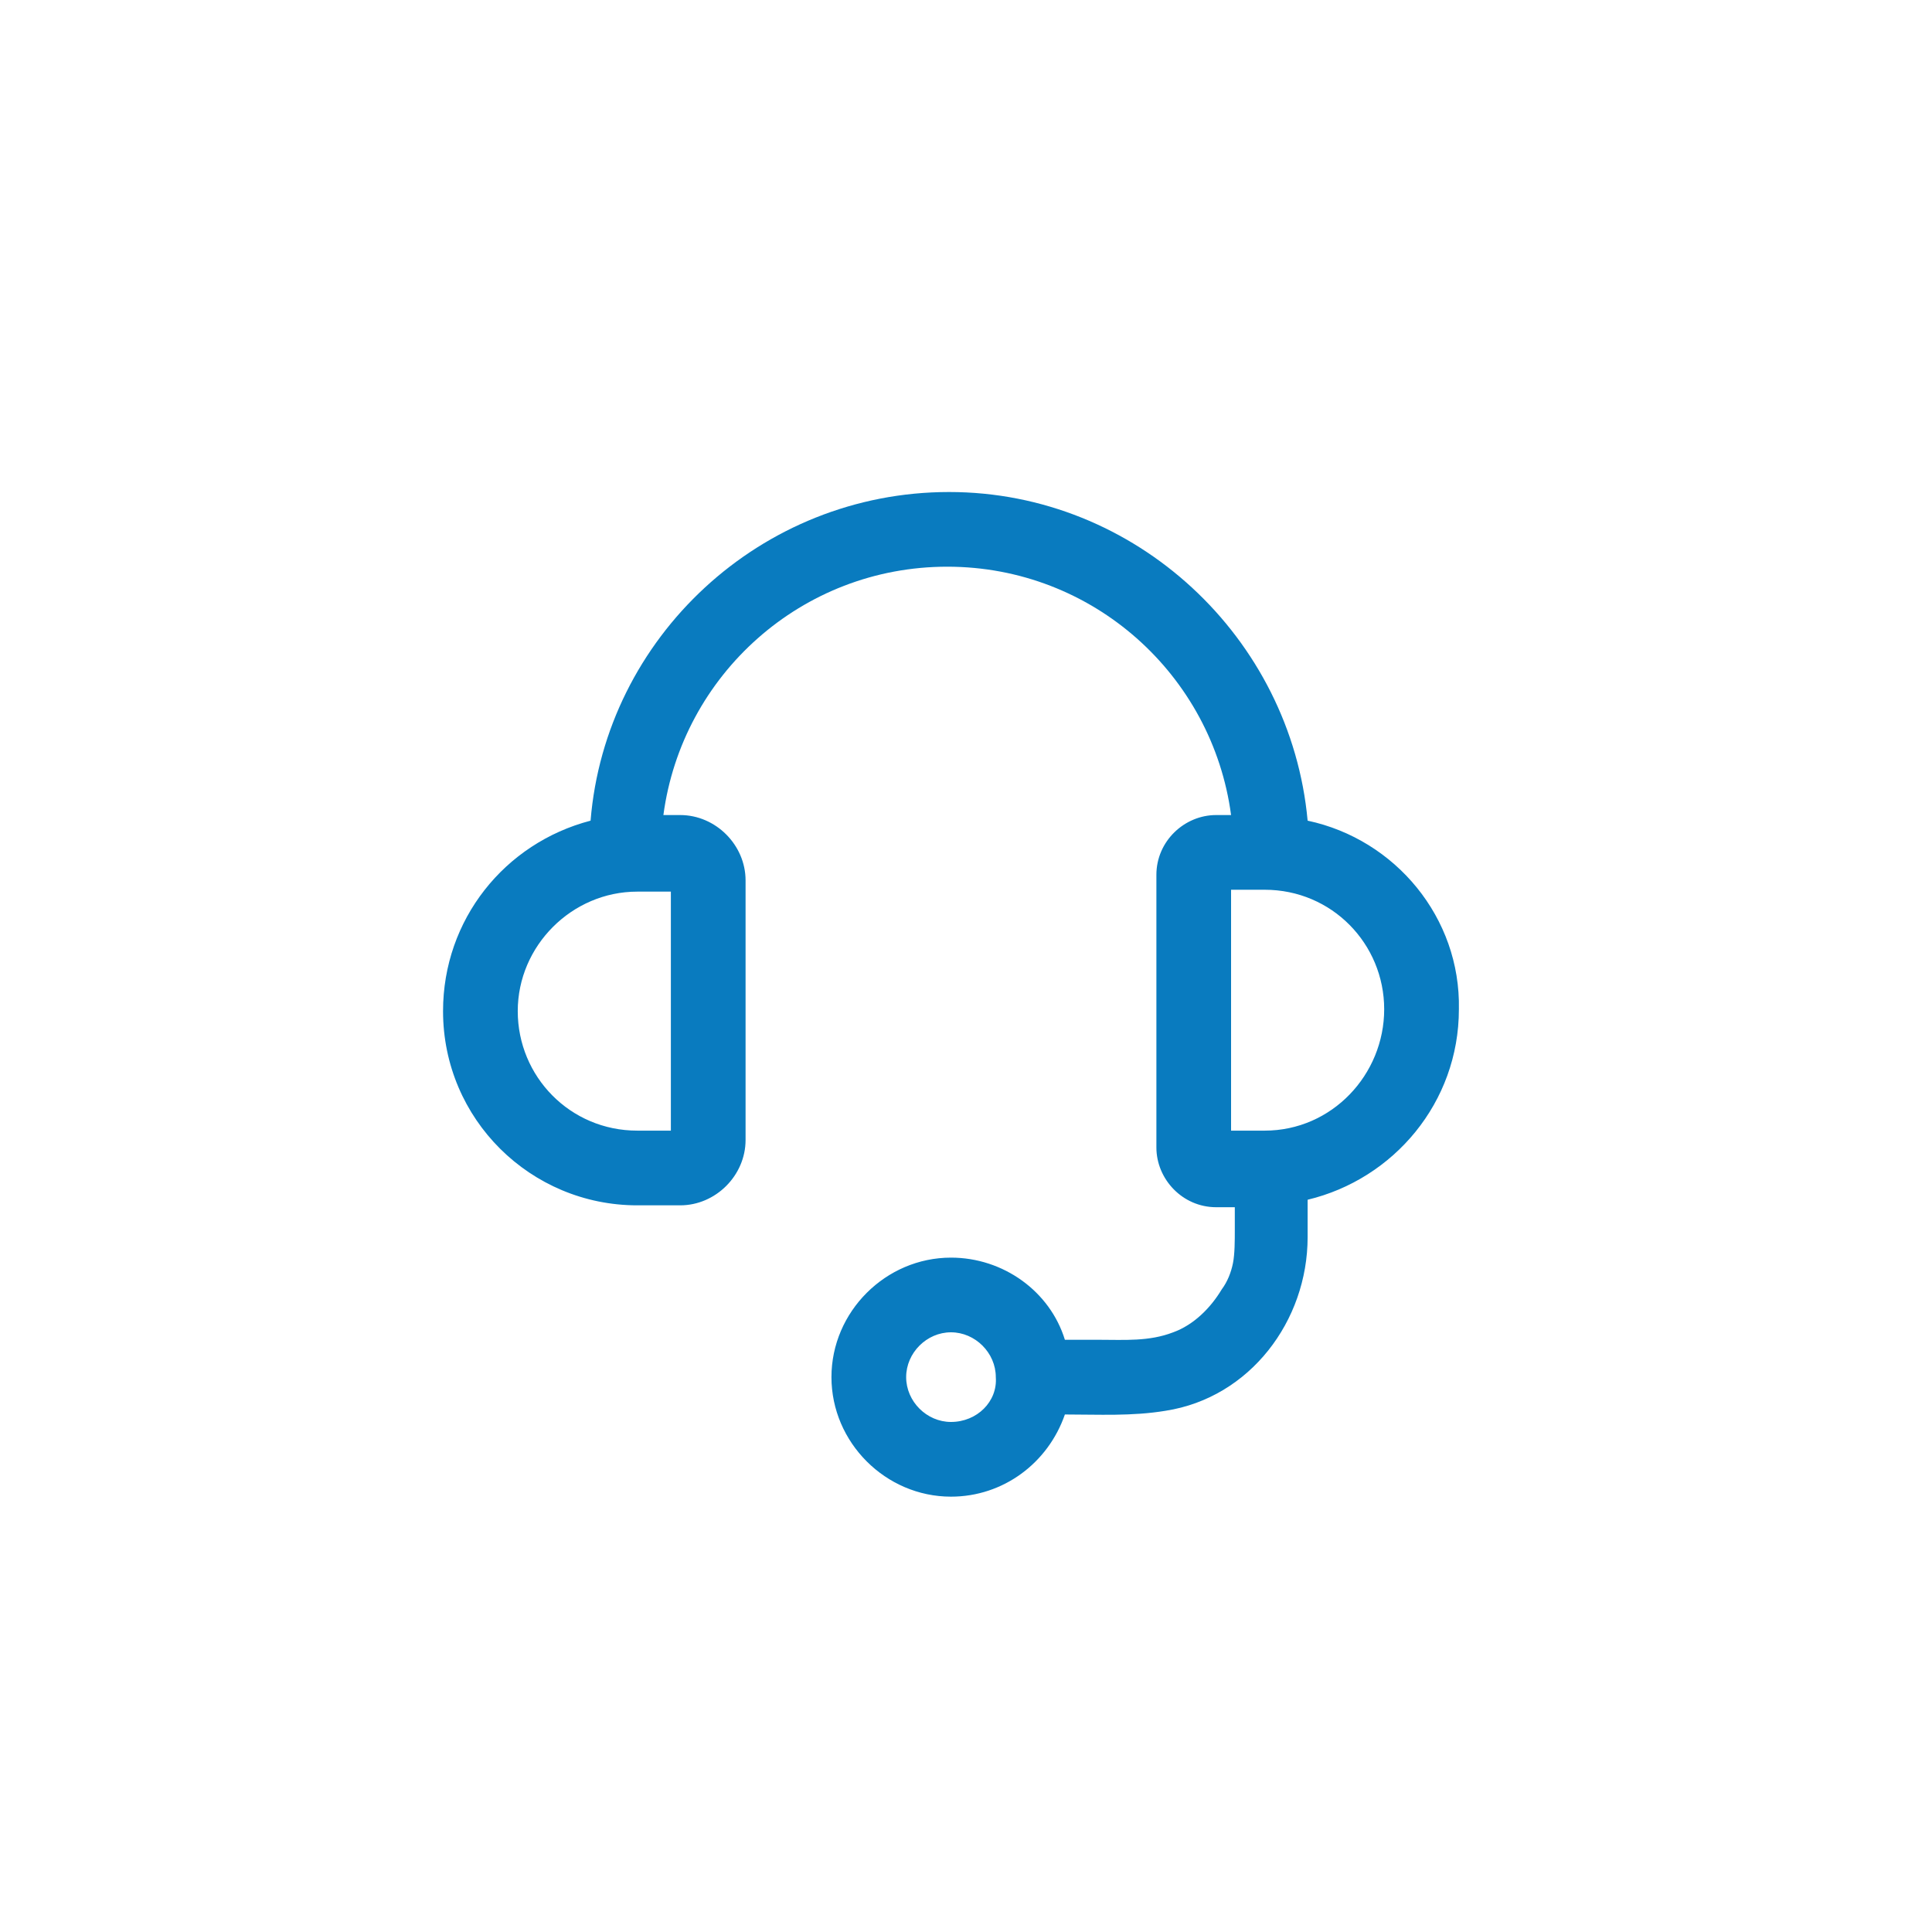 <svg xmlns="http://www.w3.org/2000/svg" width="75" height="75" viewBox="0 0 75 75" fill="none"><path d="M50.762 31.858C50.11 24.754 44.093 19.1 36.844 19.1C29.523 19.1 23.506 24.754 22.926 31.858C19.591 32.728 17.199 35.7 17.199 39.252C17.199 43.456 20.606 46.791 24.738 46.791H26.405C27.783 46.791 28.943 45.631 28.943 44.254V34.178C28.943 32.8 27.783 31.64 26.405 31.64H25.753C26.478 26.204 31.117 21.999 36.772 21.999C42.426 21.999 47.065 26.204 47.79 31.64H47.21C45.978 31.64 44.891 32.655 44.891 33.96V44.544C44.891 45.776 45.906 46.864 47.21 46.864H47.935C47.935 47.154 47.935 47.444 47.935 47.733C47.935 48.168 47.935 48.676 47.863 49.038C47.79 49.401 47.645 49.763 47.428 50.053C46.993 50.778 46.34 51.431 45.543 51.72C44.601 52.083 43.658 52.01 42.644 52.01C42.209 52.01 41.774 52.01 41.339 52.01C40.759 50.126 38.946 48.821 36.917 48.821C34.38 48.821 32.277 50.923 32.277 53.46C32.277 55.997 34.38 58.1 36.917 58.1C38.946 58.1 40.686 56.795 41.339 54.91C42.644 54.91 43.948 54.983 45.253 54.765C48.515 54.258 50.762 51.285 50.762 48.023C50.762 47.516 50.762 47.081 50.762 46.574C54.097 45.776 56.634 42.804 56.634 39.179C56.707 35.627 54.169 32.583 50.762 31.858ZM26.043 34.54V43.891H24.738C22.129 43.891 20.099 41.789 20.099 39.252C20.099 36.715 22.201 34.613 24.738 34.613H26.043V34.54ZM36.917 55.2C35.974 55.2 35.177 54.403 35.177 53.46C35.177 52.518 35.974 51.72 36.917 51.72C37.859 51.72 38.657 52.518 38.657 53.46C38.729 54.403 37.932 55.2 36.917 55.2ZM49.095 43.891H47.79V34.54H49.095C51.705 34.54 53.734 36.642 53.734 39.179C53.734 41.717 51.705 43.891 49.095 43.891Z" fill="#097BBF"></path></svg>